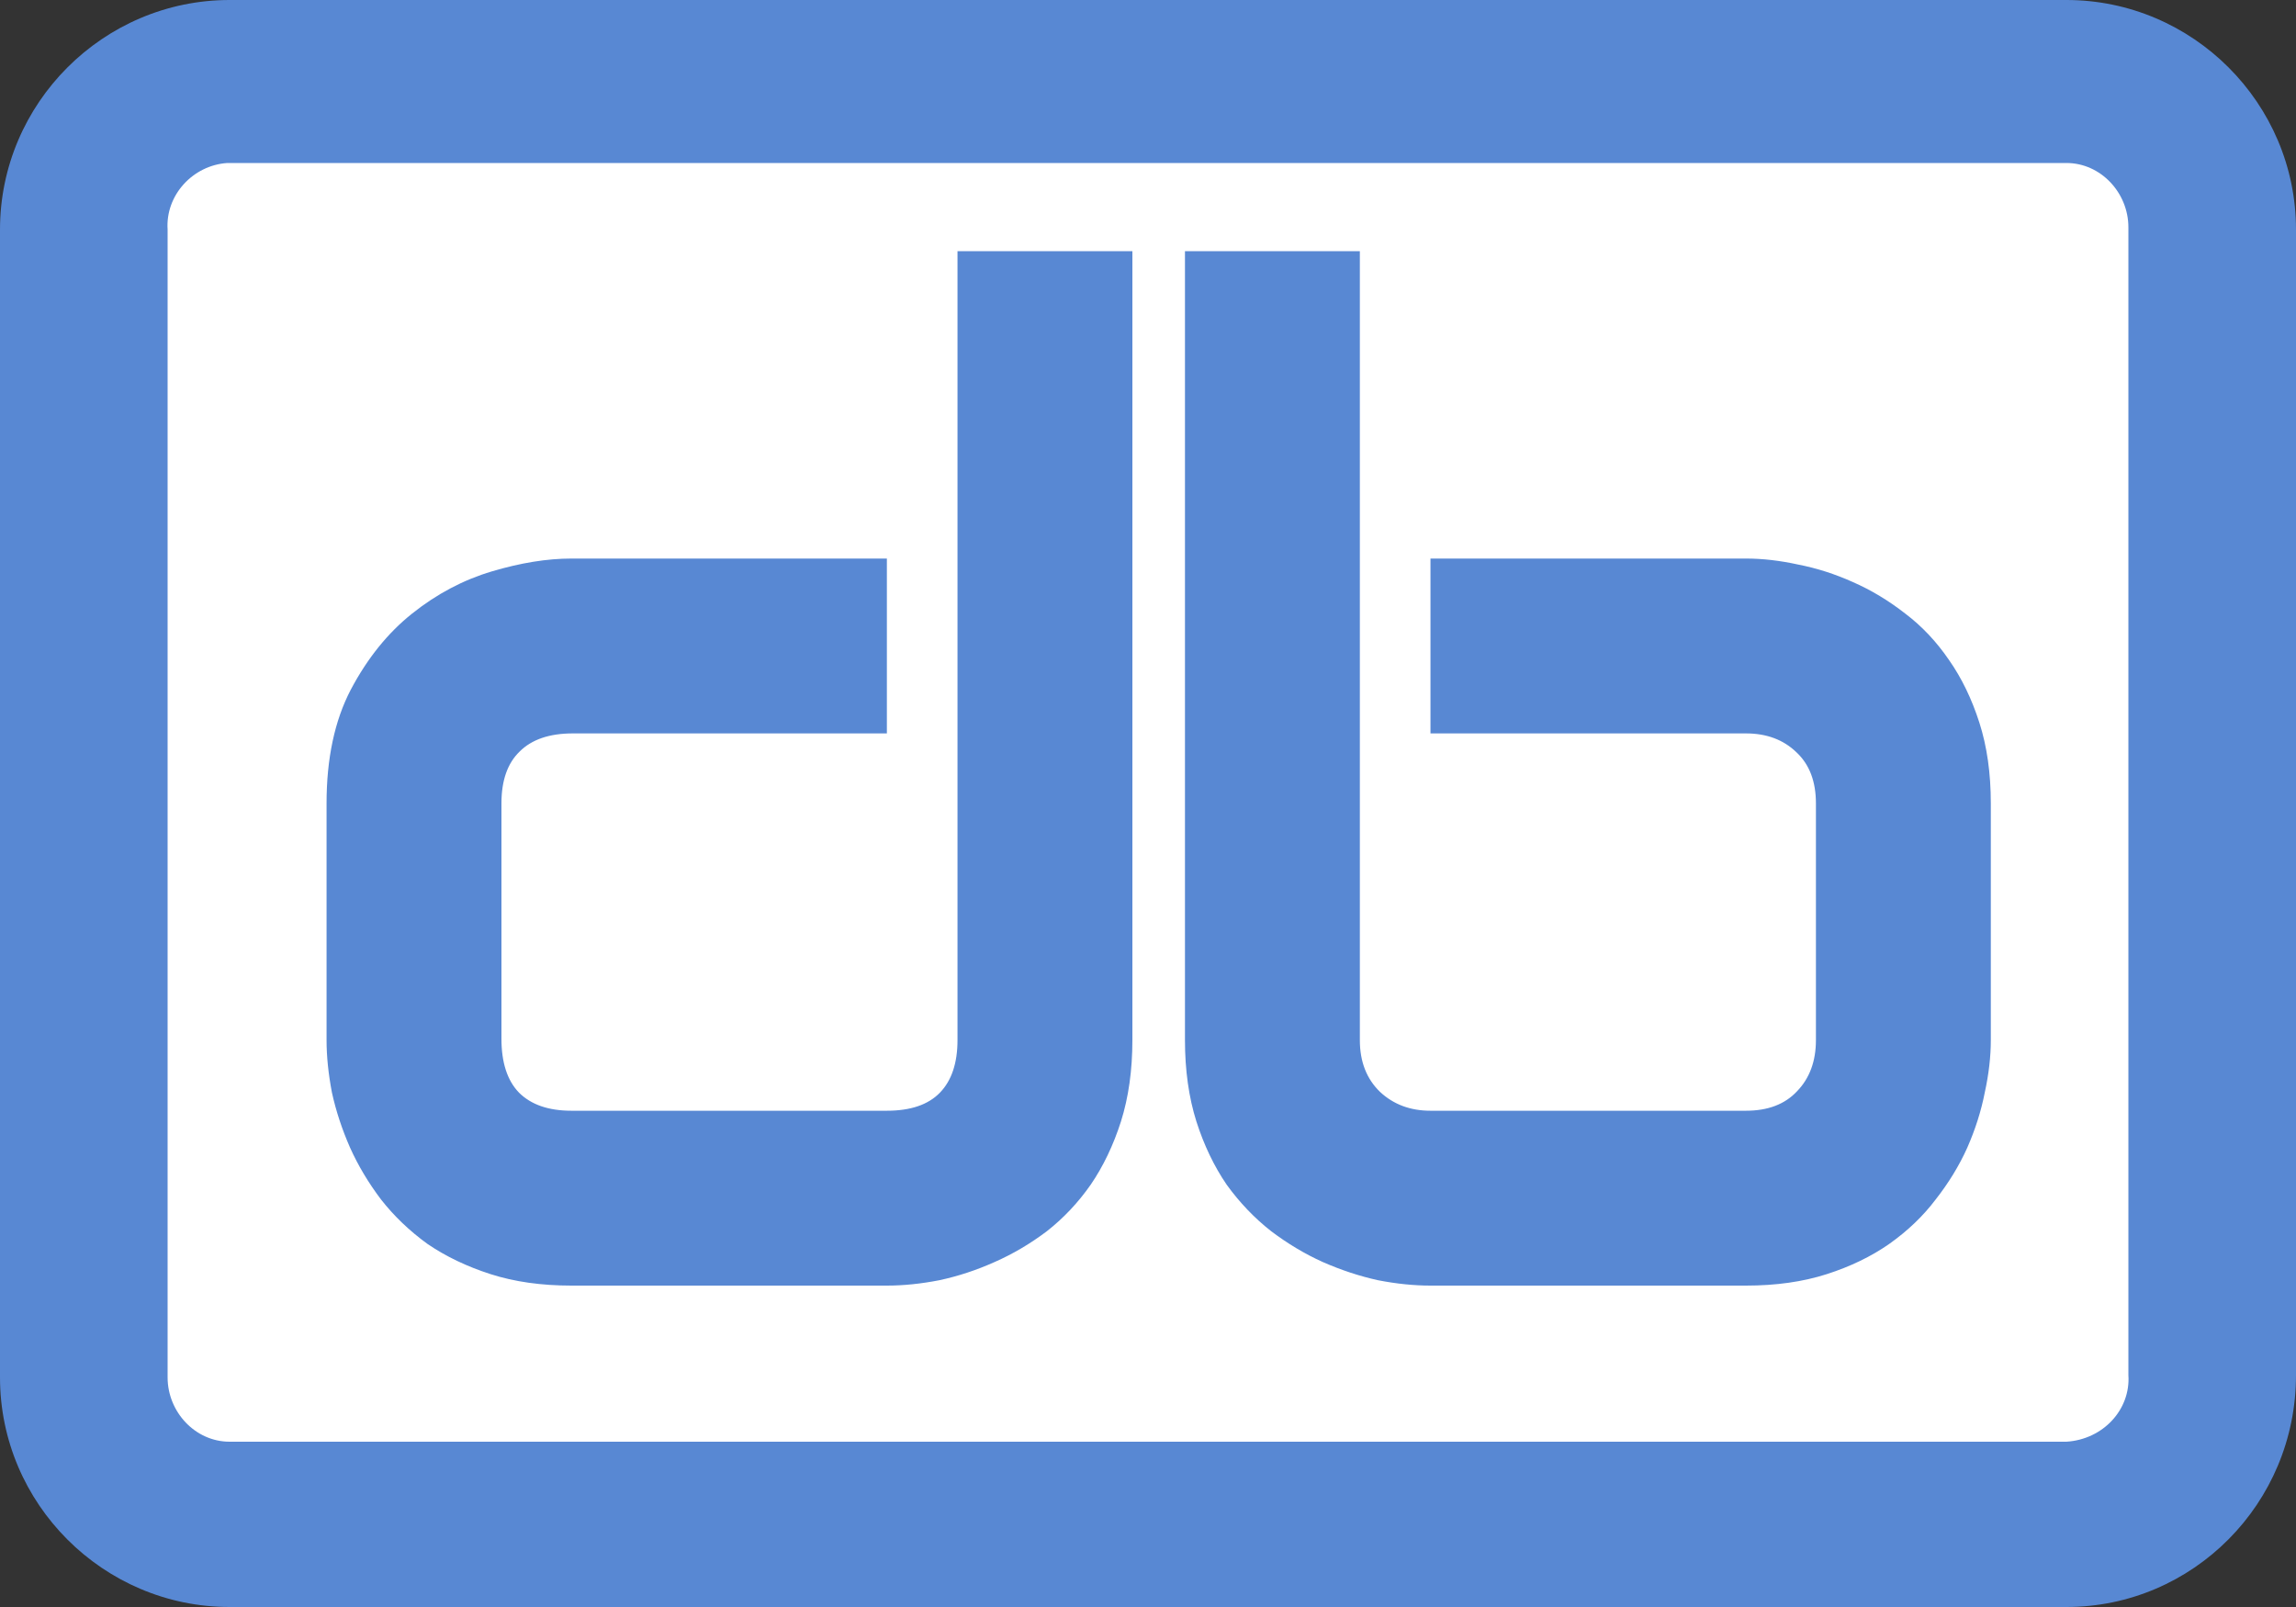 <svg width="100" height="70" viewBox="0 0 100 70" fill="none" xmlns="http://www.w3.org/2000/svg">
<rect x="0" y="0" width="100" height="70" fill="#333333" stroke="none"/>
<g clip-path="url(#clip0_348_443)">
<path d="M90 0H10C4.5 0 0 4.5 0 10V60C0 65.5 4.5 70 10 70H90C95.5 70 100 65.5 100 59.9V10C100 4.5 95.5 0 90 0Z" fill="#5888D3"/>
<path d="M92.7 59.9C92.8 61.4 91.6 62.7 90 62.8H10C8.5 62.8 7.3 61.5 7.3 60V10C7.2 8.5 8.4 7.2 9.9 7.1H90C91.5 7.1 92.7 8.4 92.7 9.9V59.9Z" fill="white"/>
<path d="M49.32 45.307C49.32 46.615 49.154 47.797 48.822 48.852C48.49 49.887 48.051 50.805 47.504 51.605C46.957 52.387 46.322 53.06 45.6 53.627C44.877 54.174 44.115 54.623 43.315 54.975C42.533 55.326 41.732 55.59 40.912 55.766C40.111 55.922 39.35 56 38.627 56H24.887C23.578 56 22.406 55.834 21.371 55.502C20.336 55.17 19.418 54.73 18.617 54.184C17.836 53.617 17.162 52.973 16.596 52.25C16.049 51.527 15.6 50.775 15.248 49.994C14.896 49.193 14.633 48.393 14.457 47.592C14.301 46.772 14.223 46.01 14.223 45.307V34.994C14.223 33.041 14.574 31.391 15.277 30.043C16 28.676 16.889 27.572 17.943 26.732C19.018 25.873 20.18 25.258 21.43 24.887C22.68 24.516 23.832 24.33 24.887 24.33H38.627V31.947H24.945C23.93 31.947 23.158 32.211 22.631 32.738C22.104 33.246 21.84 33.998 21.84 34.994V45.248C21.84 46.283 22.094 47.065 22.602 47.592C23.129 48.119 23.891 48.383 24.887 48.383H38.627C39.662 48.383 40.434 48.119 40.941 47.592C41.449 47.065 41.703 46.303 41.703 45.307V10.941H49.32V45.307ZM86.708 45.307C86.708 46.029 86.62 46.791 86.444 47.592C86.288 48.393 86.034 49.193 85.682 49.994C85.331 50.775 84.872 51.527 84.305 52.25C83.759 52.973 83.085 53.617 82.284 54.184C81.503 54.73 80.594 55.17 79.559 55.502C78.524 55.834 77.352 56 76.044 56H62.303C61.581 56 60.819 55.922 60.018 55.766C59.218 55.59 58.417 55.326 57.616 54.975C56.835 54.623 56.083 54.174 55.36 53.627C54.638 53.06 53.993 52.387 53.427 51.605C52.88 50.805 52.44 49.887 52.108 48.852C51.776 47.797 51.61 46.615 51.61 45.307V10.941H59.227V45.307C59.227 46.244 59.52 46.996 60.106 47.562C60.692 48.109 61.425 48.383 62.303 48.383H76.044C77.001 48.383 77.743 48.1 78.27 47.533C78.817 46.967 79.091 46.225 79.091 45.307V34.994C79.091 34.037 78.807 33.295 78.241 32.768C77.675 32.221 76.942 31.947 76.044 31.947H62.303V24.33H76.044C76.766 24.33 77.528 24.418 78.329 24.594C79.13 24.75 79.921 25.004 80.702 25.355C81.503 25.707 82.264 26.166 82.987 26.732C83.71 27.279 84.344 27.953 84.891 28.754C85.438 29.535 85.878 30.443 86.21 31.479C86.542 32.514 86.708 33.685 86.708 34.994V45.307Z" fill="#5888D3"/>
</g>
<defs>
<clipPath id="clip0_348_443">
<rect width="100" height="70" fill="white"/>
</clipPath>
</defs>
</svg>
